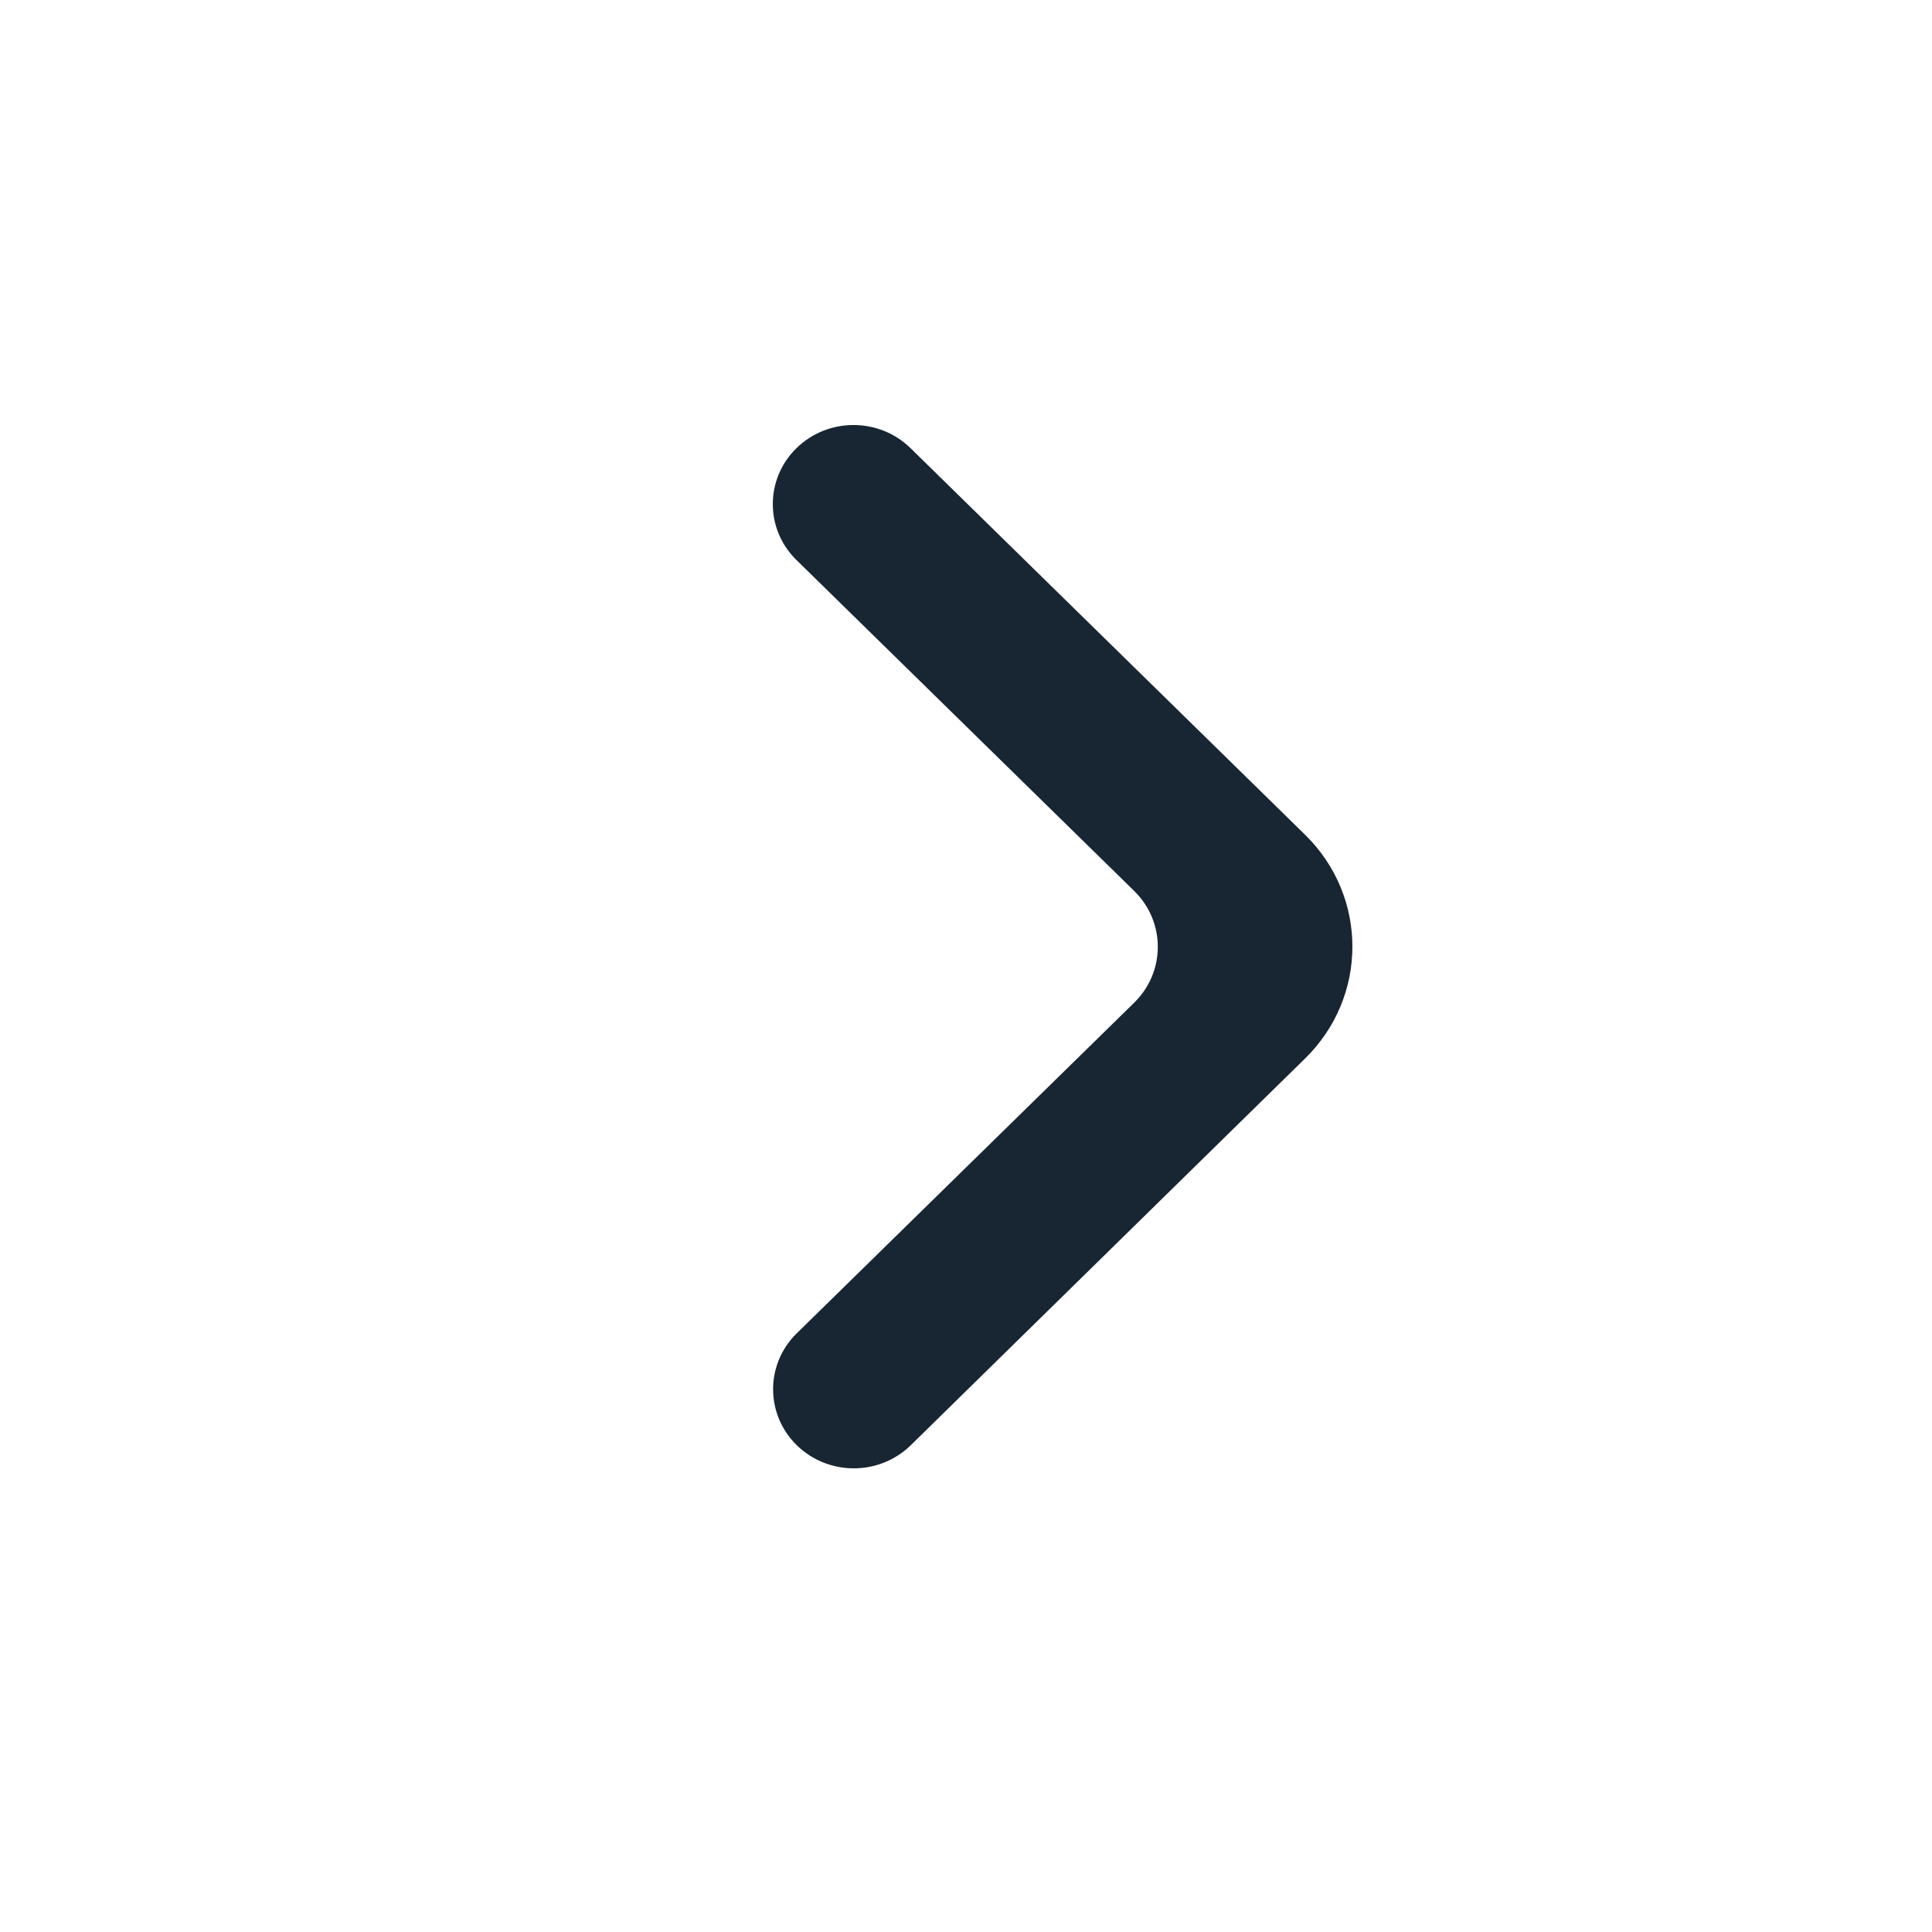 <svg width="50" height="50" viewBox="0 0 50 50" fill="none" xmlns="http://www.w3.org/2000/svg">
<path d="M20.619 37.401C21.435 38.2 22.757 38.2 23.572 37.401L33.778 27.391C35.408 25.793 35.407 23.203 33.777 21.605L23.565 11.599C22.749 10.8 21.427 10.8 20.612 11.599C19.796 12.398 19.796 13.694 20.612 14.493L29.352 23.057C30.168 23.856 30.168 25.151 29.352 25.95L20.619 34.507C19.804 35.306 19.804 36.602 20.619 37.401Z" fill="#182533"/>
</svg>
